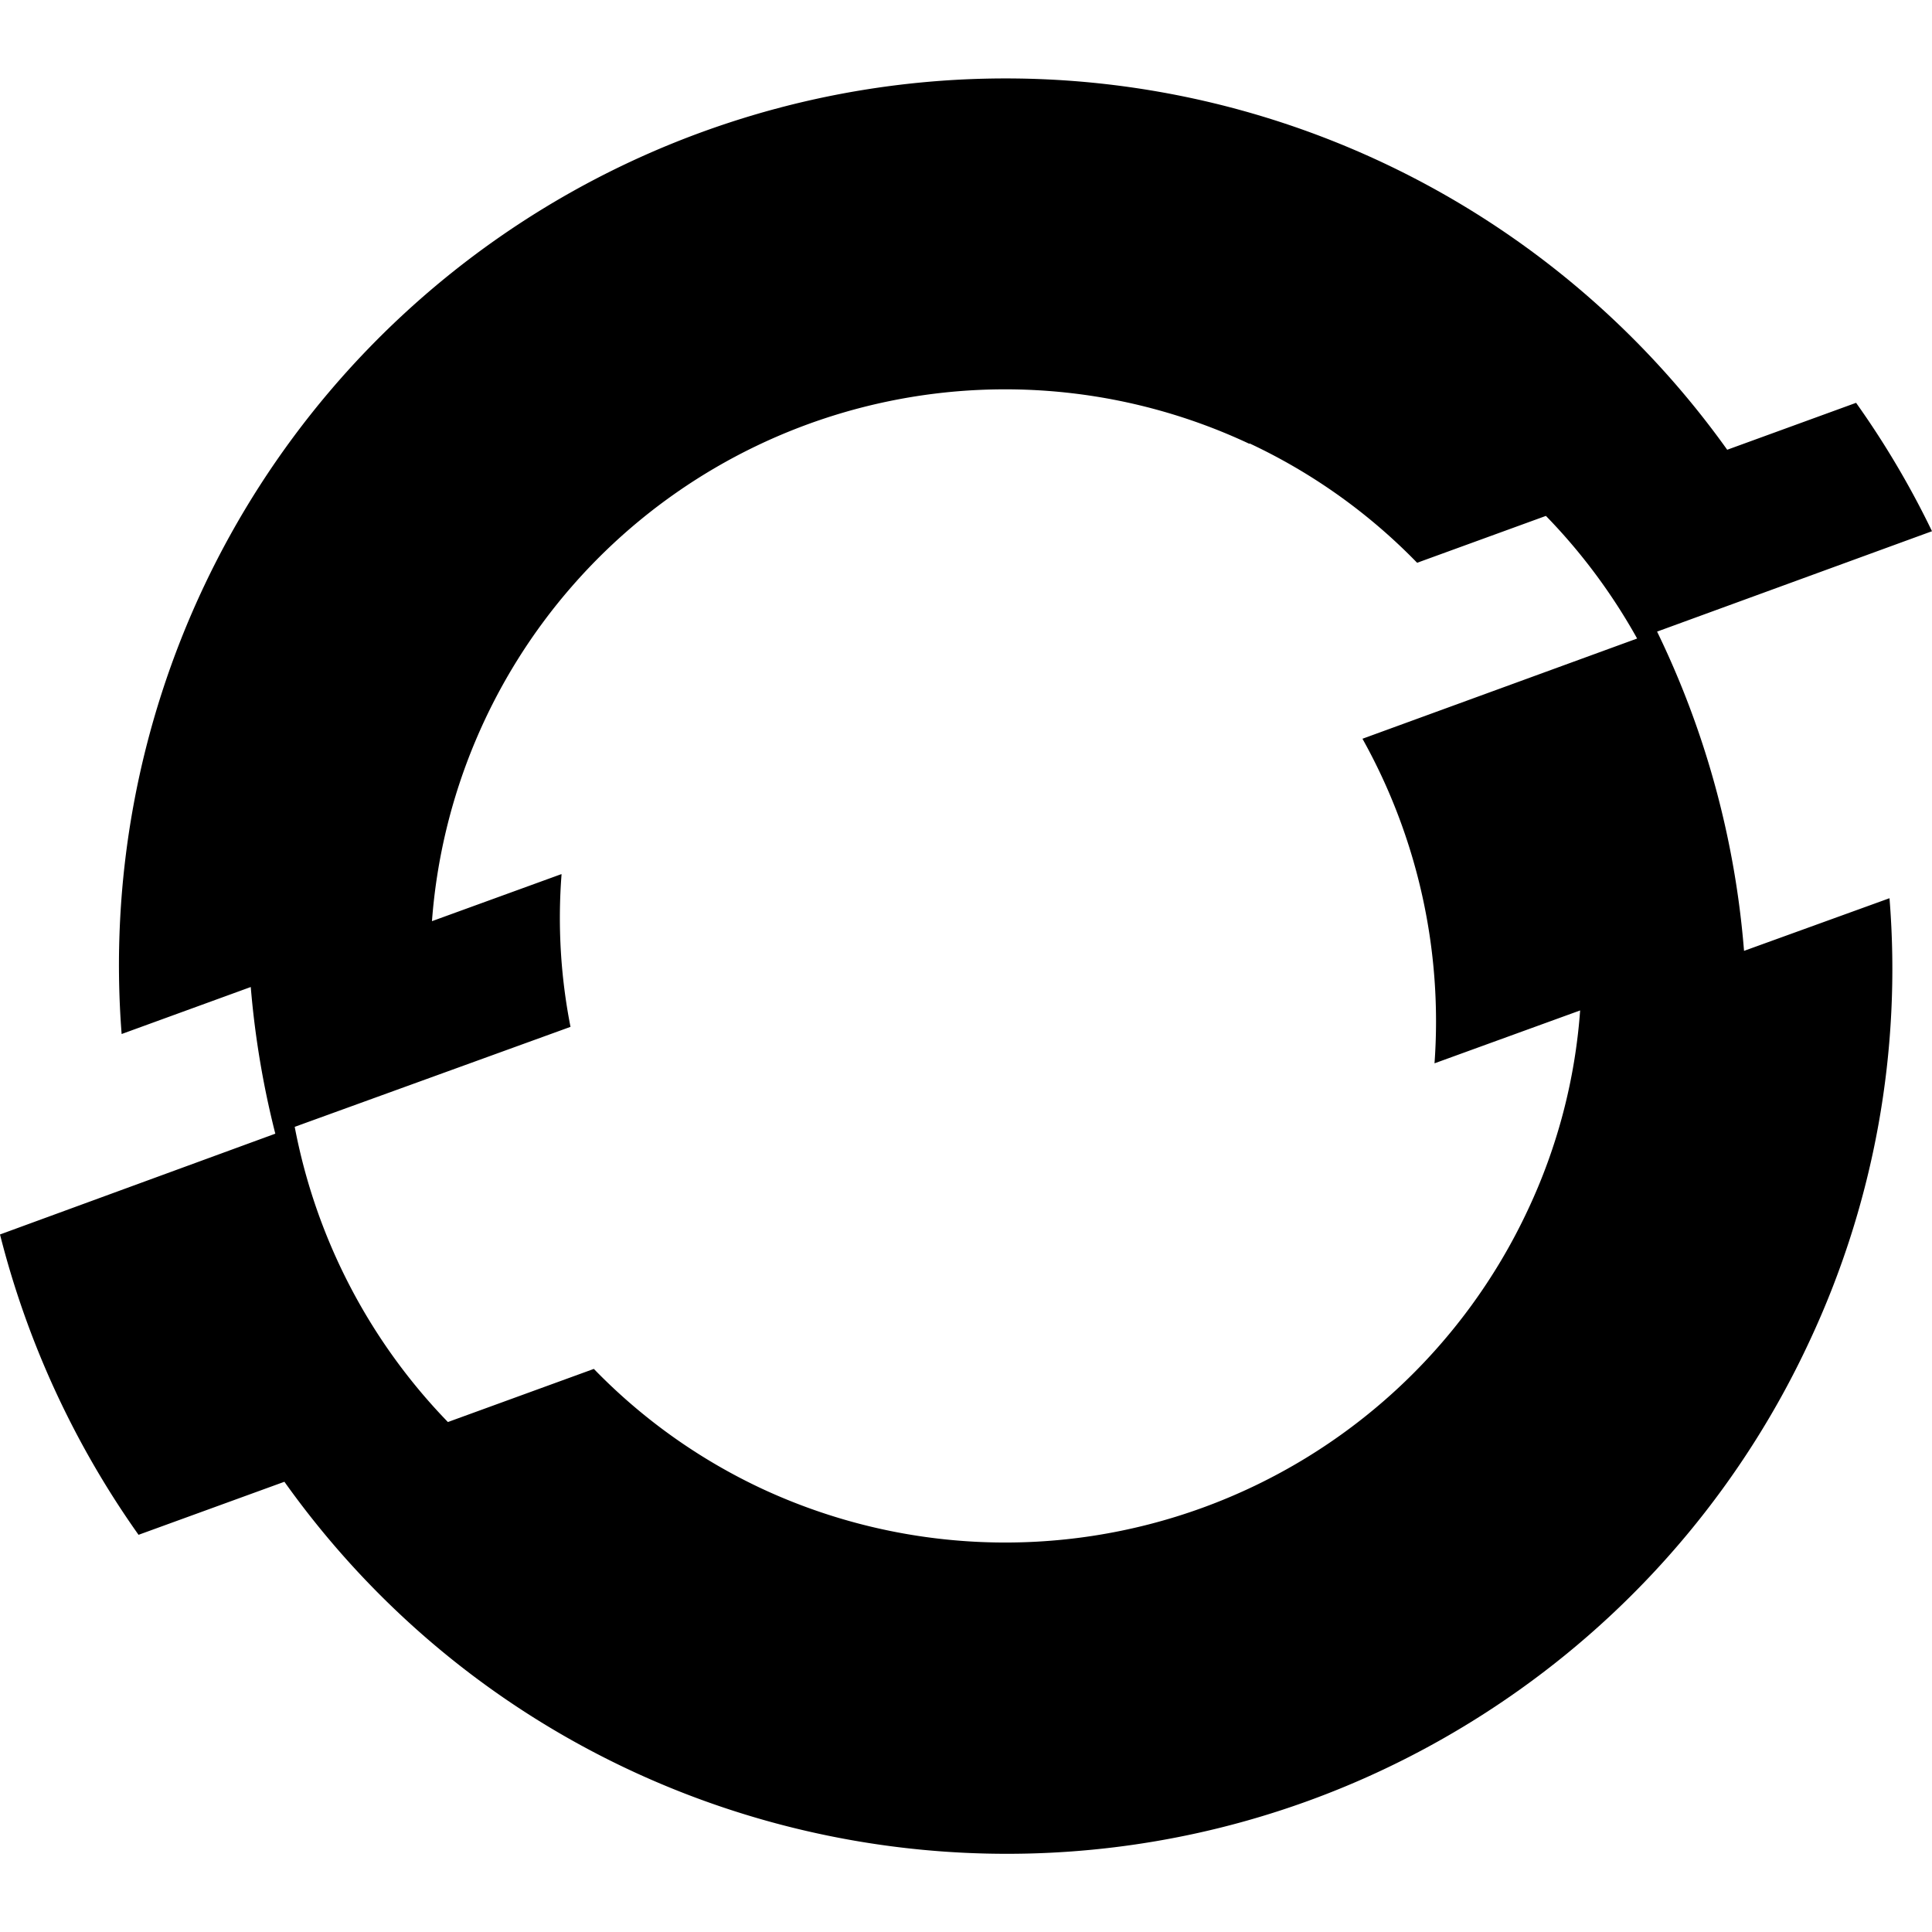 <svg xmlns="http://www.w3.org/2000/svg" width="1em" height="1em" viewBox="0 0 24 24"><path fill="currentColor" d="M21.665 11.812a11.1 11.1 0 0 0-1.08-3.966L24 6.599a11 11 0 0 0-.943-1.595l-1.601.583a11.015 11.015 0 0 0-19.945 7.258l1.604-.584q.077.924.305 1.822L0 15.335a11.2 11.2 0 0 0 1.721 3.731l1.812-.659c3.526 4.95 10.398 6.106 15.349 2.58a11 11 0 0 0 3.599-4.332a10.9 10.9 0 0 0 .991-5.497zm-4.74-2.635a7.2 7.2 0 0 1 .895 4.032l1.809-.657a7 7 0 0 1-.646 2.471a7.166 7.166 0 0 1-9.514 3.472a7.1 7.1 0 0 1-2.092-1.49l-1.813.66a7.2 7.2 0 0 1-1.903-3.667l3.426-1.242a7 7 0 0 1-.111-1.896H6.97l-1.604.583a7.14 7.14 0 0 1 10.156-5.929v-.006a7.1 7.1 0 0 1 2.082 1.483l1.599-.582l.006.005c.441.454.82.965 1.128 1.518z"/></svg>